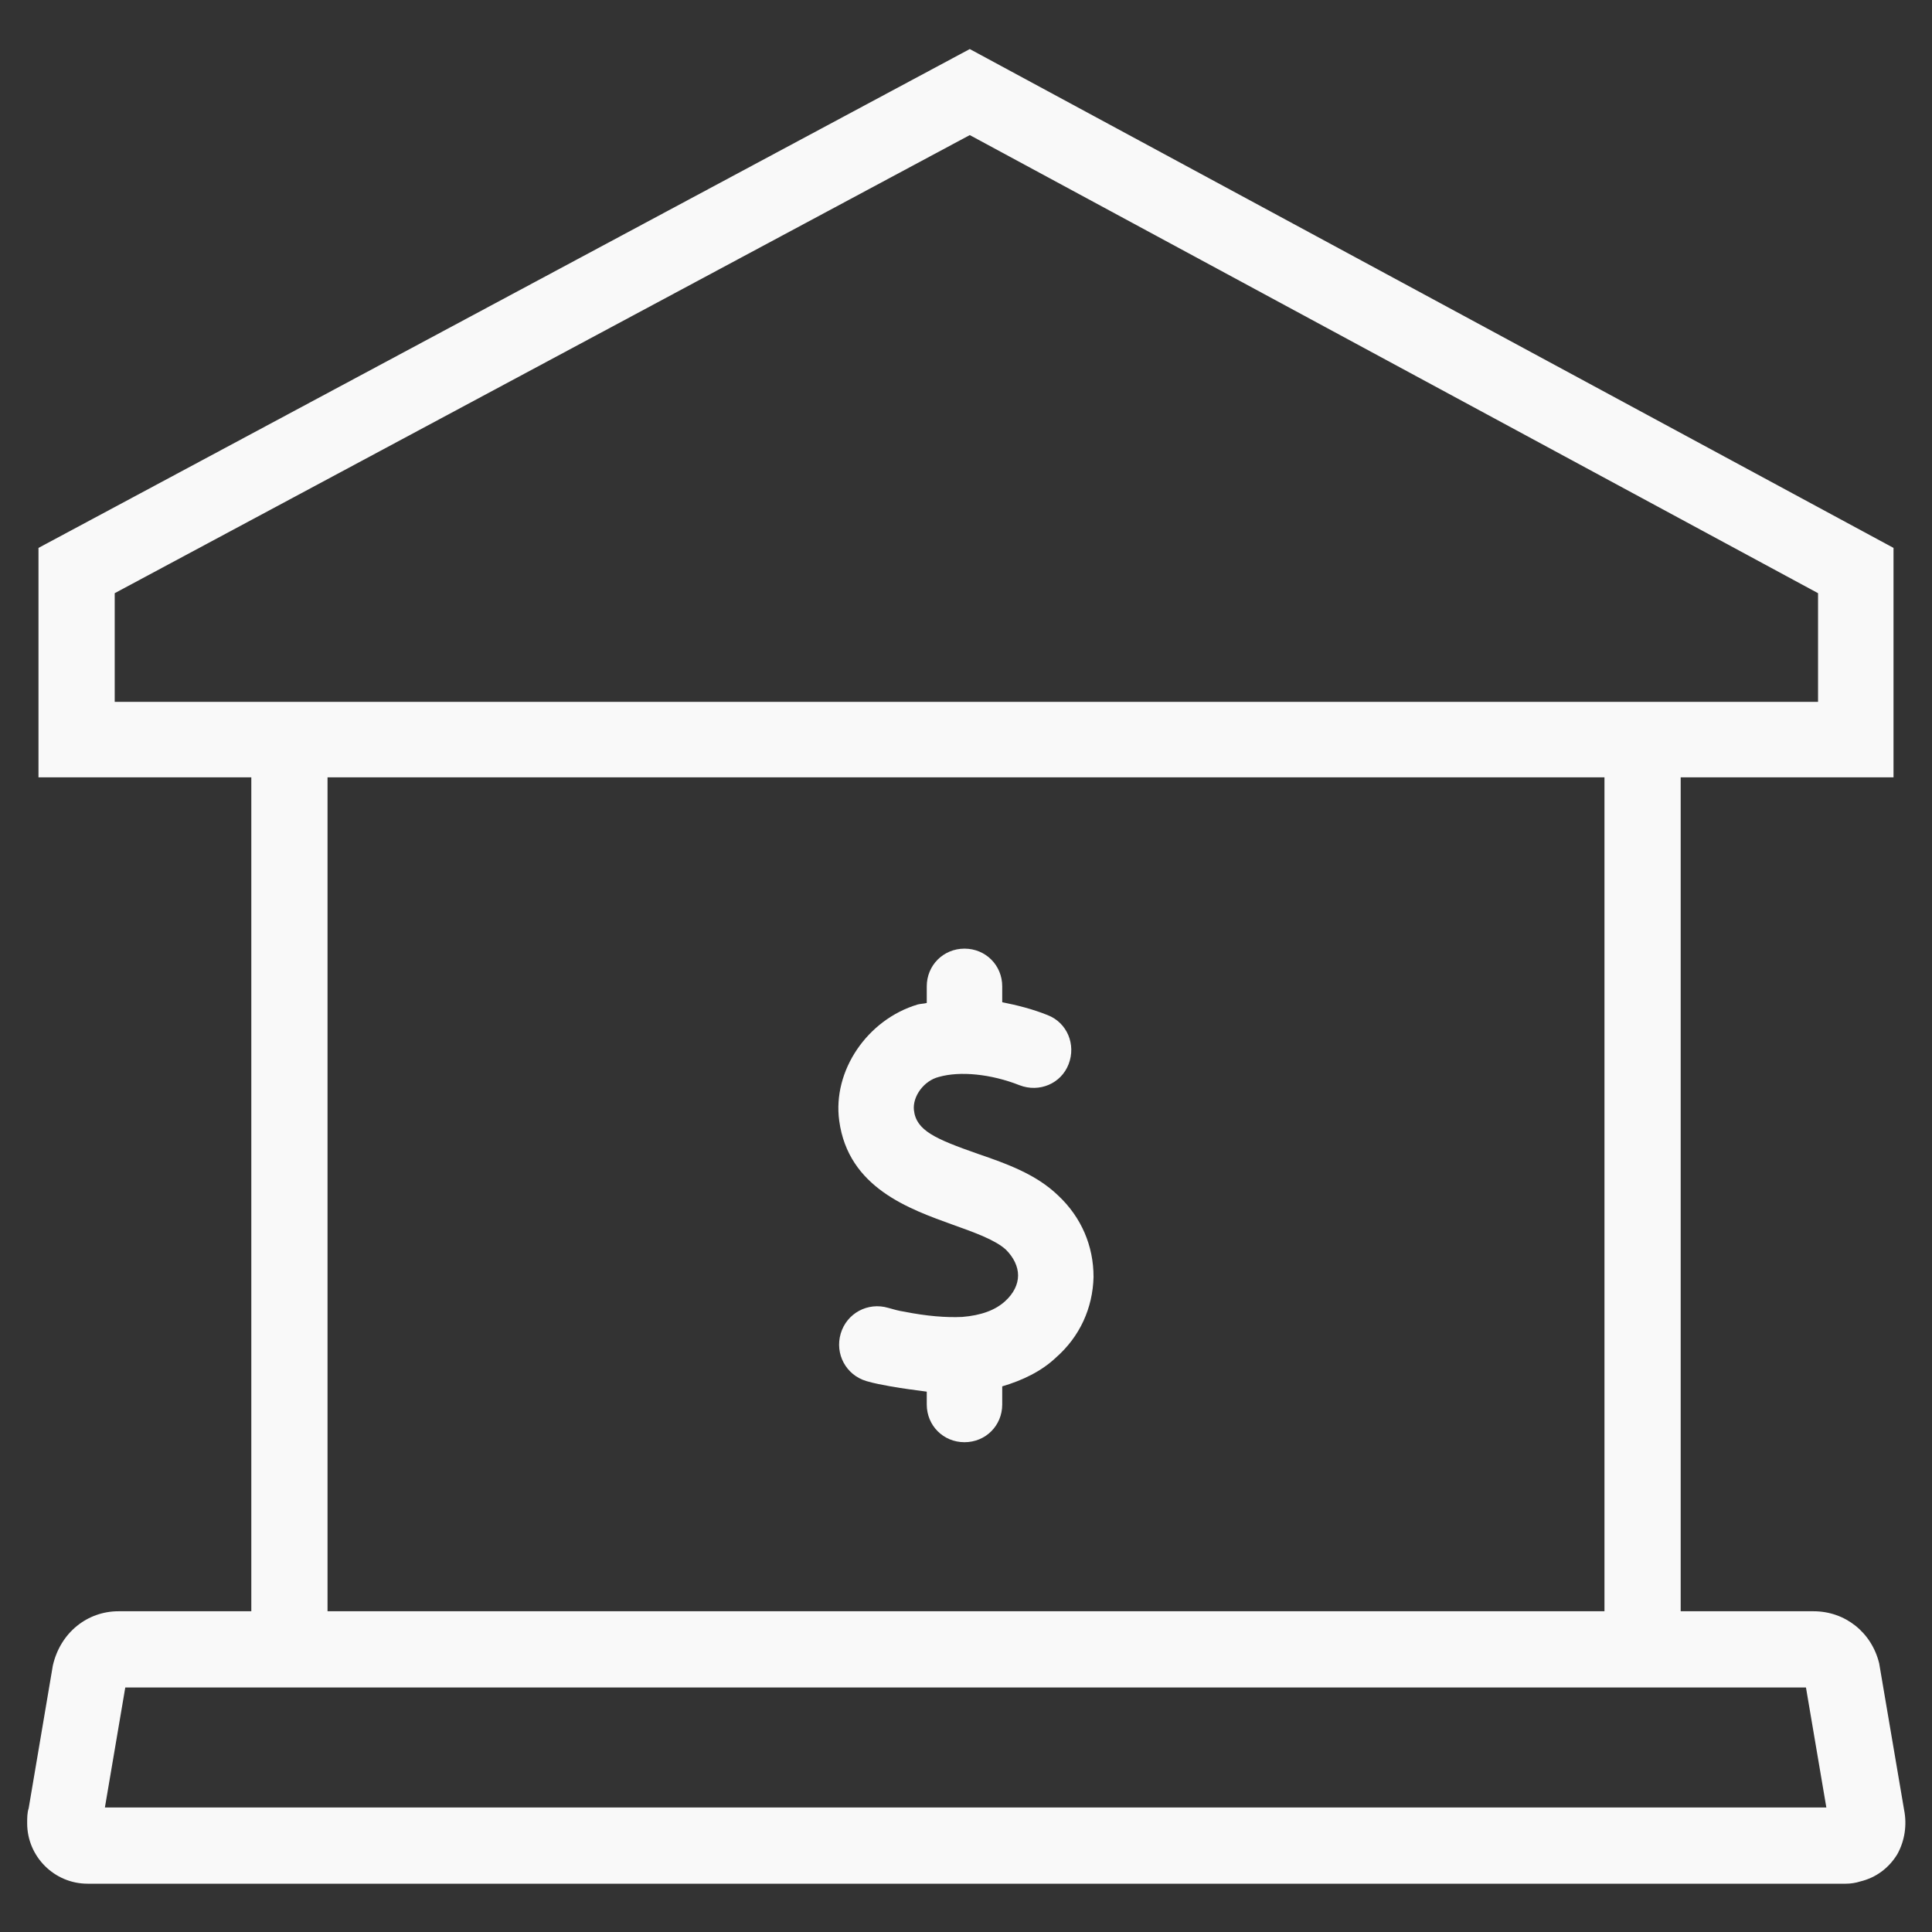<svg width="256" height="256" xmlns="http://www.w3.org/2000/svg">

 <rect width="100%" height="100%" fill="#333333" stroke="none"/>

 <g>
  <title>background</title>
  <rect fill="none" id="canvas_background" height="402" width="582" y="-1" x="-1"/>
 </g>
 <g>
  <title fill="#f9f9f9">Layer 1</title>
  <path fill="#f9f9f9" id="svg_2" d="m252.3,239.8l-3.3,-19.4c-1,-4.1 -4.5,-6.9 -8.7,-6.9l-17.6,0l0,-110.5l28.2,0l0,-30.4l-122.4,-66.1l-123.4,66.1l0,30.4l28.2,0l0,110.5l-17.6,0c-4.1,0 -7.7,2.8 -8.7,7.2l-3.2,18.9c-0.2,0.6 -0.2,1.3 -0.2,2c0,4.4 3.6,8 8,8l233,0c0.6,0 1.3,-0.1 1.9,-0.3c2.1,-0.5 3.8,-1.8 4.9,-3.6c1,-1.8 1.3,-3.9 0.9,-5.9zm-237.1,-146.8l0,-14.4l113.3,-60.7l112.4,60.7l0,14.4l-225.7,0zm197.4,10l0,110.5l-169.2,0l0,-110.5l169.2,0zm-198.7,136.5l2.7,-15.9l222.7,0l2.7,15.9l-228.1,0z"/>
  <path fill="#f9f9f9" id="svg_3" d="m126.3,162.3c2.8,1 5.6,2 7,3.3c1,1 1.6,2.2 1.6,3.4c0,1.2 -0.6,2.4 -1.7,3.4c-1.3,1.2 -3.2,1.9 -5.7,2.1c-2.1,0.1 -4.7,-0.1 -7.7,-0.7c-0.7,-0.1 -1.4,-0.3 -2.1,-0.5c-2.7,-0.8 -5.5,0.7 -6.3,3.4c-0.8,2.7 0.7,5.5 3.4,6.3c1,0.3 2.1,0.5 3.2,0.7c1.7,0.3 3.3,0.5 4.8,0.7l0,1.7c0,2.8 2.2,5 5,5s5,-2.2 5,-5l0,-2.4c2.7,-0.8 5.2,-2 7.1,-3.8c3.2,-2.8 4.9,-6.6 5,-10.7c0,-4.1 -1.6,-7.9 -4.7,-10.8c-2.9,-2.8 -6.8,-4.2 -10.6,-5.5c-5.7,-2 -8.2,-3.1 -8.5,-5.8c-0.2,-1.8 1.3,-3.9 3.3,-4.4c2.8,-0.8 6.9,-0.4 10.7,1.1c2.6,1 5.5,-0.2 6.5,-2.8c1,-2.6 -0.2,-5.5 -2.8,-6.5c-2,-0.8 -4,-1.3 -6,-1.7l0,-2.1c0,-2.8 -2.2,-5 -5,-5s-5,2.2 -5,5l0,2.2c-0.4,0.1 -0.8,0.1 -1.2,0.2c-6.7,2 -11.3,8.8 -10.4,15.4c1.2,8.9 9.3,11.7 15.1,13.8z"/>
 </g>
</svg>